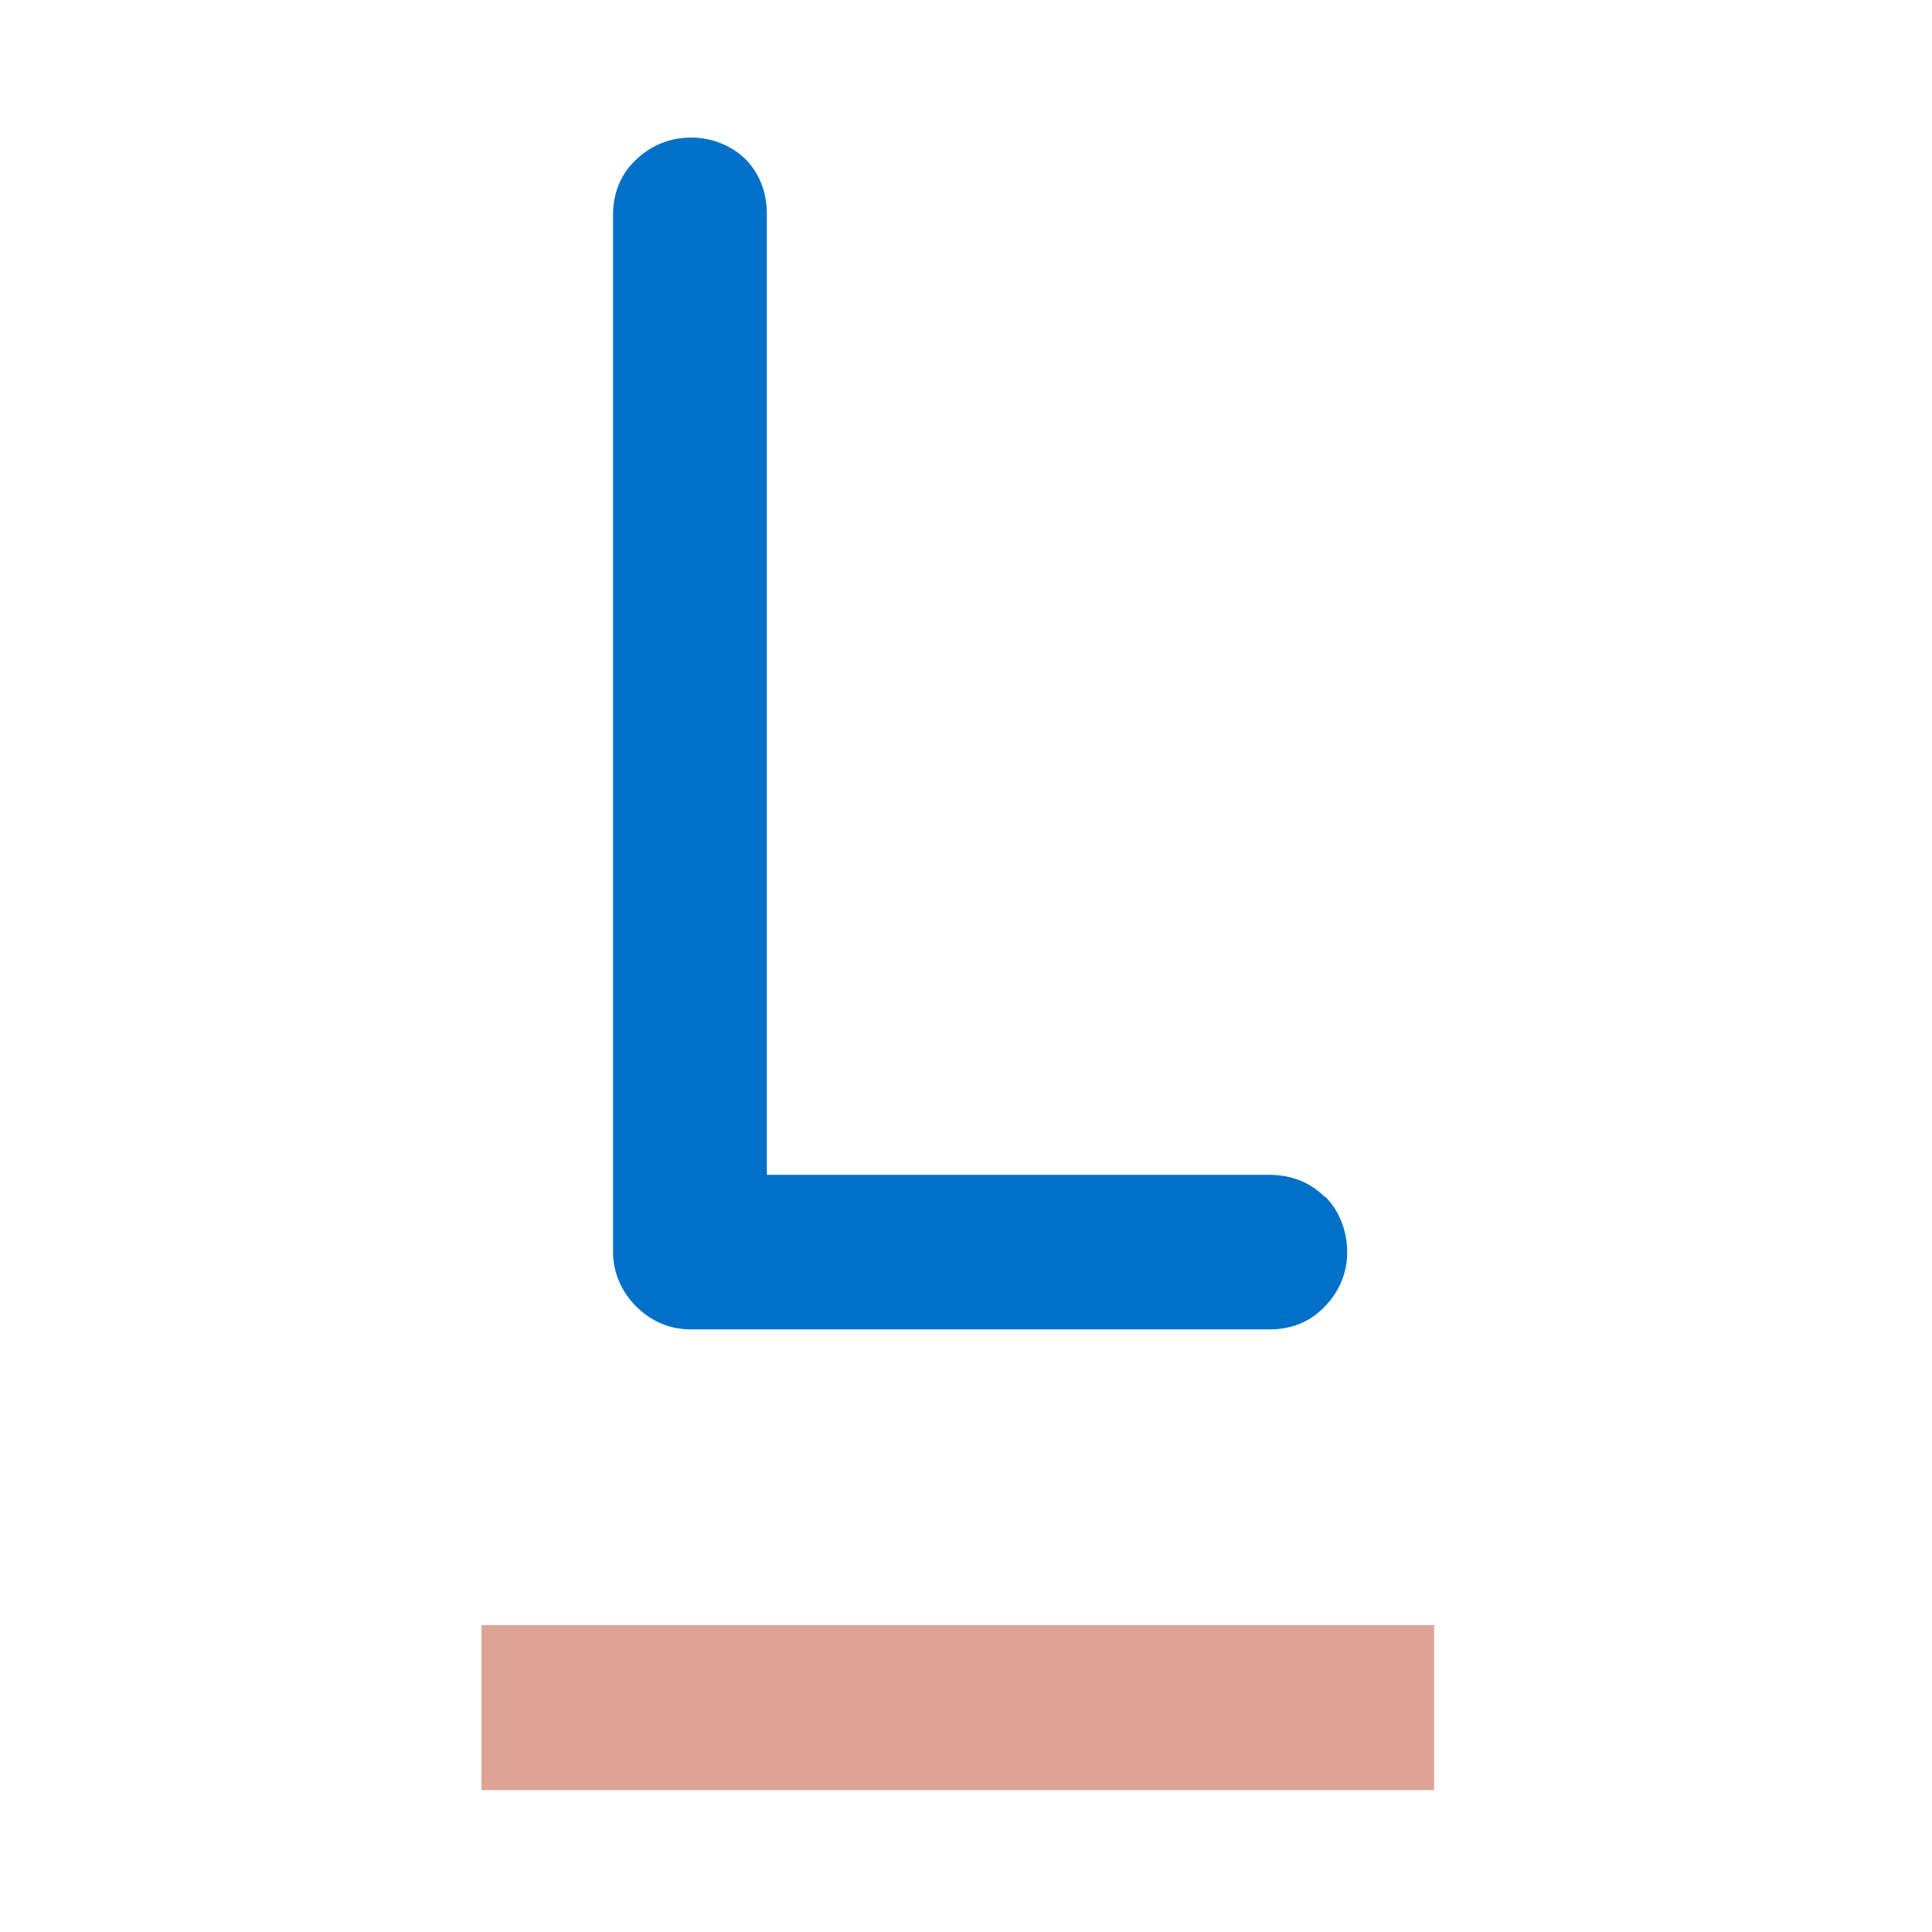 <svg xmlns="http://www.w3.org/2000/svg" version="1.1" xmlns:xlink="http://www.w3.org/1999/xlink" width="260" height="260"><svg id="SvgjsSvg1001" xmlns="http://www.w3.org/2000/svg" version="1.1" viewBox="0 0 260 260">
  <!-- Generator: Adobe Illustrator 29.5.1, SVG Export Plug-In . SVG Version: 2.1.0 Build 141)  -->
  <defs>
    <style>
      .st0 {
        fill: #0070c8;
      }

      .st1 {
        fill: #dea394;
      }
    </style>
  </defs>
  <path class="st0" d="M178.2,161c-1.9-1.9-4.5-2.9-7.4-2.9h-67.6V28.8c0-2.9-1-5.5-2.9-7.4-3.8-3.7-10.4-4-14.6,0-2.1,1.9-3.2,4.5-3.2,7.5v139.6c0,2.7,1.1,5.3,3.1,7.3,2,2,4.5,3.1,7.3,3.1h78c3,0,5.6-1.1,7.5-3.2,1.9-2,2.9-4.5,2.9-7.2s-1-5.5-2.9-7.4Z"></path>
  <rect class="st1" x="64.8" y="218.7" width="128.2" height="22.2"></rect>
</svg><style>@media (prefers-color-scheme: light) { :root { filter: none; } }
@media (prefers-color-scheme: dark) { :root { filter: none; } }
</style></svg>